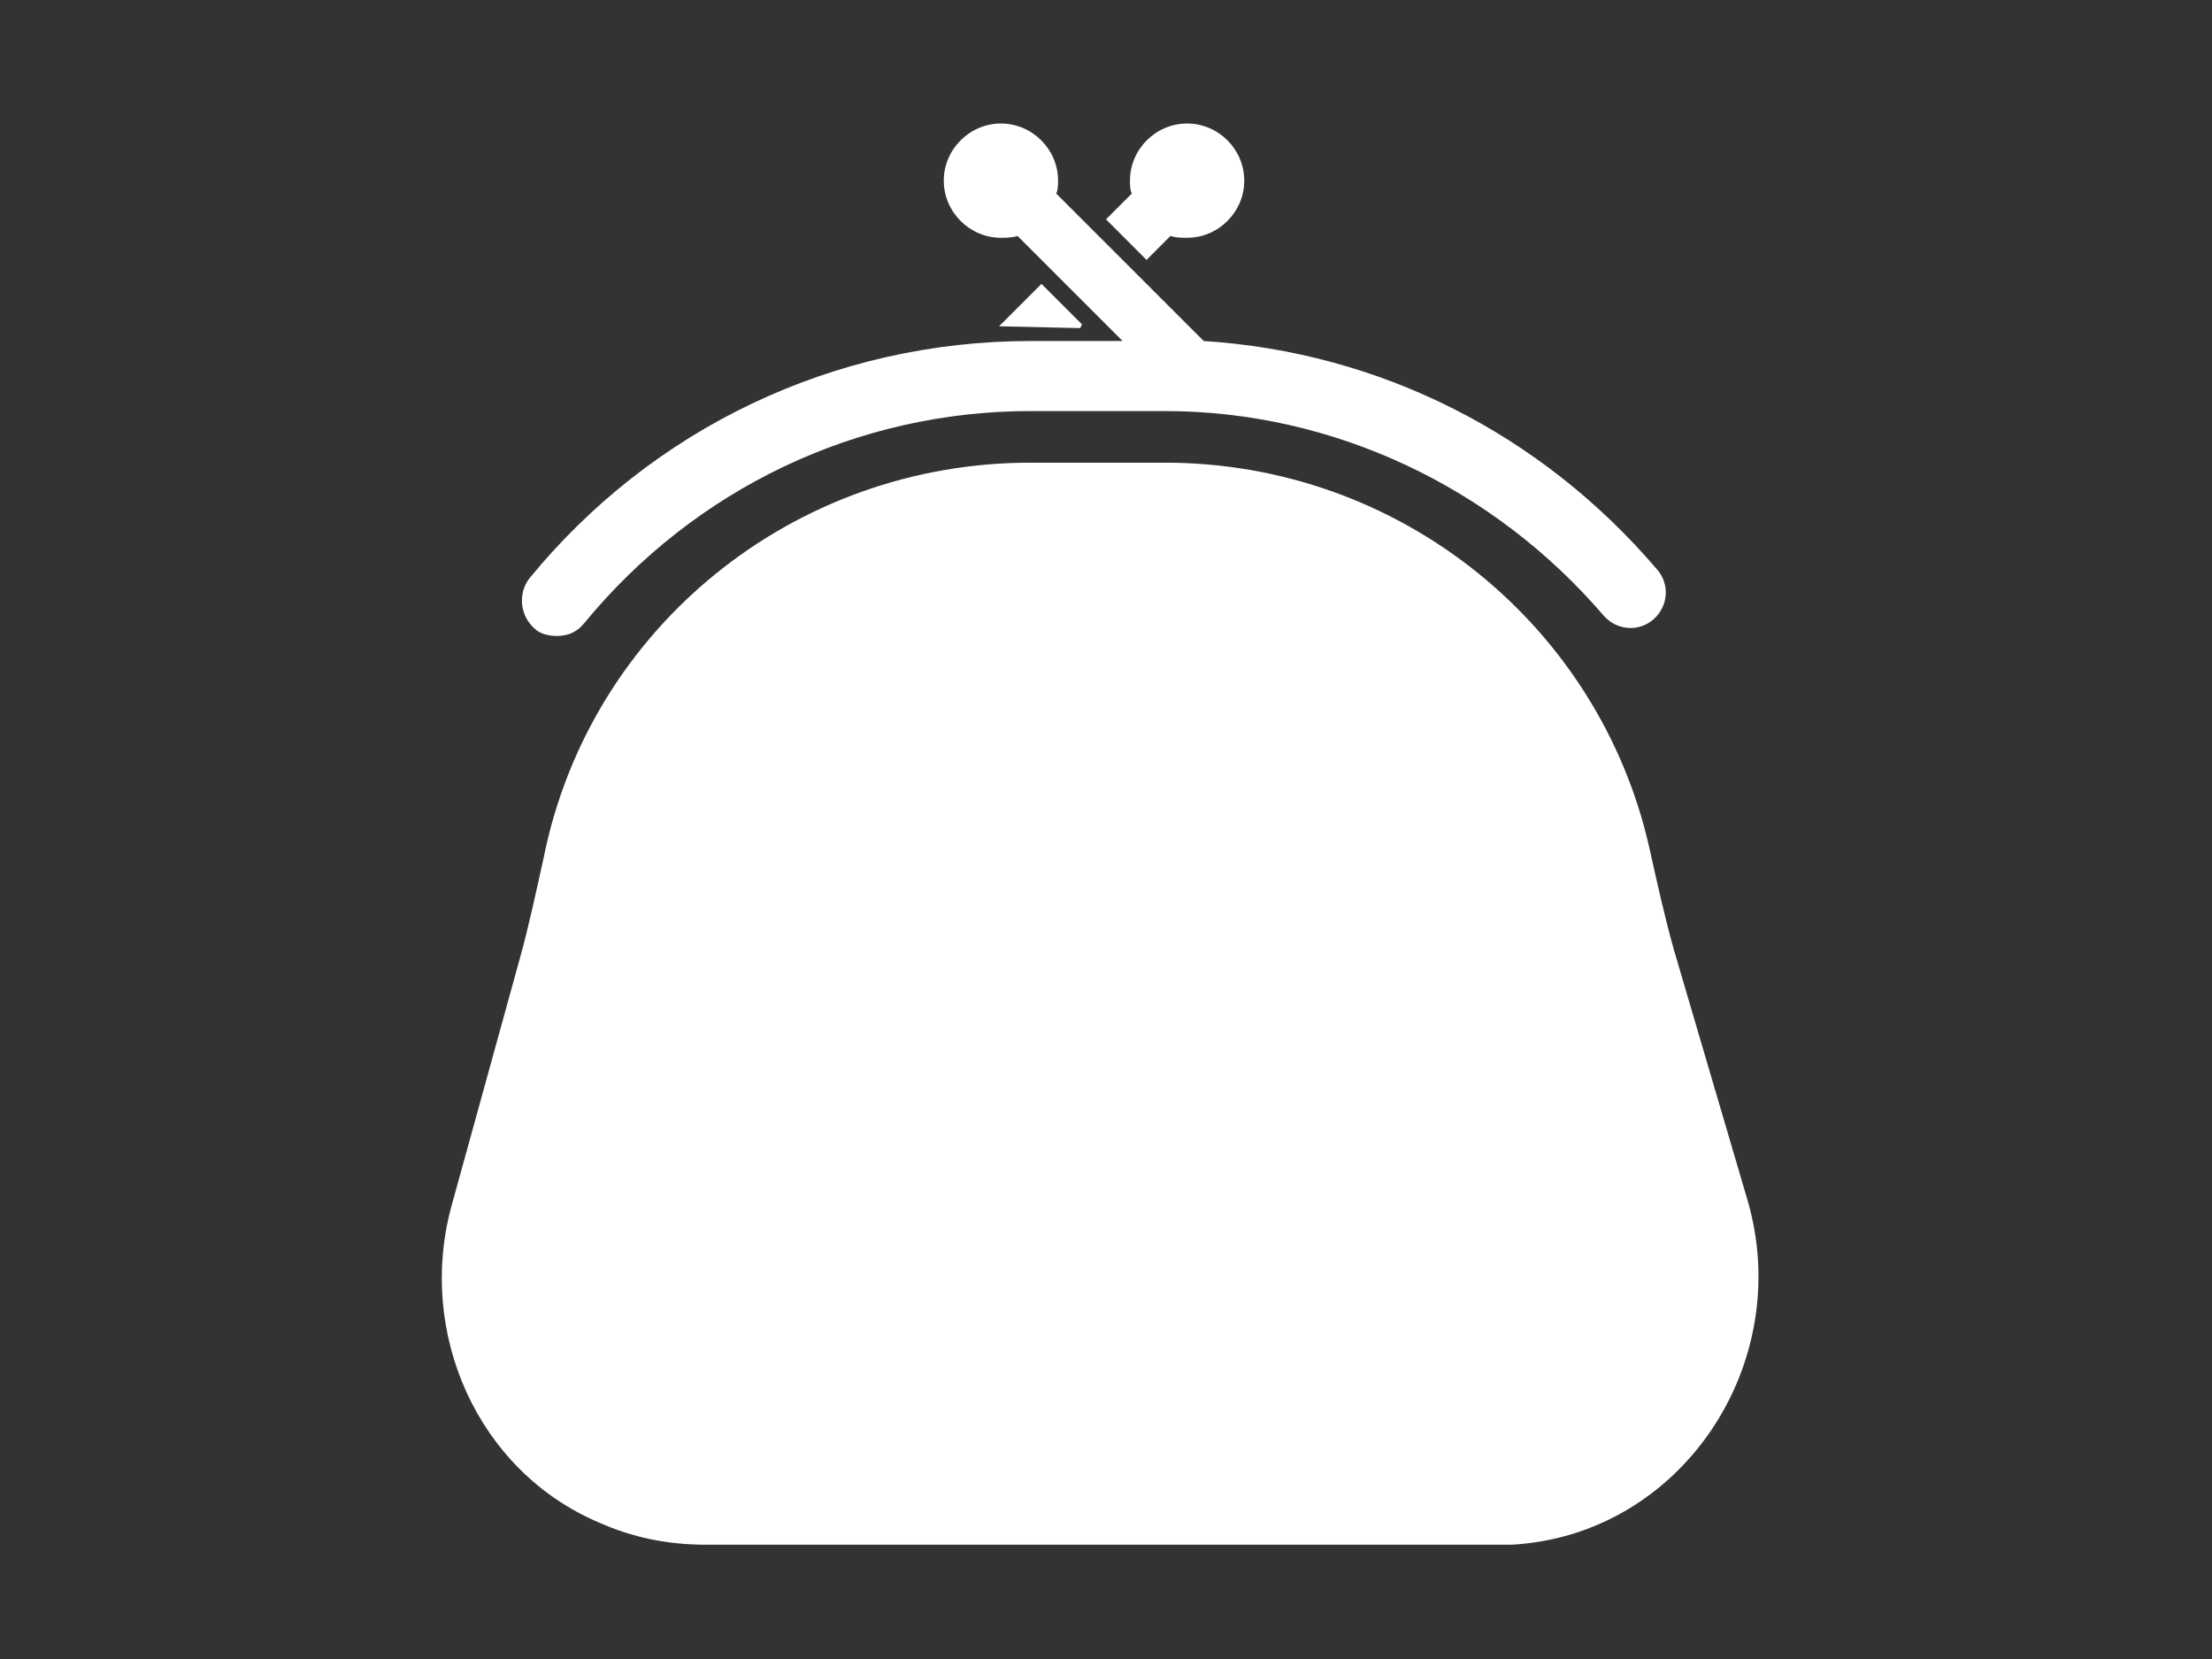 <?xml version="1.0" encoding="utf-8"?>
<!-- Generator: Adobe Illustrator 25.3.1, SVG Export Plug-In . SVG Version: 6.00 Build 0)  -->
<!DOCTYPE svg PUBLIC "-//W3C//DTD SVG 1.1//EN" "http://www.w3.org/Graphics/SVG/1.1/DTD/svg11.dtd">
<svg version="1.1" id="Livello_1" xmlns:x="http://ns.adobe.com/Extensibility/1.0/" xmlns:i="http://ns.adobe.com/AdobeIllustrator/10.0/" xmlns:graph="http://ns.adobe.com/Graphs/1.0/"
	 xmlns="http://www.w3.org/2000/svg" xmlns:xlink="http://www.w3.org/1999/xlink" x="0px" y="0px" viewBox="0 0 120 90"
	 style="enable-background:new 0 0 120 90;" xml:space="preserve">
<rect x="0" y="0" width="120" height="90" fill="#333333" stroke="none"/>
<style type="text/css">
	.st0{display:none;}
	.st1{display:inline;fill:#57200E;}
	.st2{display:inline;fill:#572111;}
	.st3{fill:#FFFFFF;}
</style>
<g class="st0">
	<path class="st1" d="M33.1,18V8.3c0-1.3,1.1-2.4,2.4-2.4s2.4,1.1,2.4,2.4V18c0,1.3-1.1,2.4-2.4,2.4S33.1,19.4,33.1,18L33.1,18z
		 M74.3,20.4c1.3,0,2.4-1.1,2.4-2.4V8.3c0-1.3-1.1-2.4-2.4-2.4S71.9,7,71.9,8.3V18C71.9,19.4,73,20.4,74.3,20.4L74.3,20.4z
		 M101,64.1c0,10.7-8.7,19.4-19.4,19.4s-19.4-8.7-19.4-19.4s8.7-19.4,19.4-19.4C92.3,44.7,101,53.4,101,64.1L101,64.1z M96.1,64.1
		c0-8-6.5-14.5-14.5-14.5s-14.5,6.5-14.5,14.5s6.5,14.5,14.5,14.5S96.1,72.1,96.1,64.1L96.1,64.1z M42.8,35h-9.7v9.7h9.7V35z
		 M33.1,59.2h9.7v-9.7h-9.7V59.2z M47.6,44.7h9.7V35h-9.7V44.7z M47.6,59.2h9.7v-9.7h-9.7V59.2z M28.3,63.6V30.1h53.3v9.7h4.8V20.9
		c0-2.9-2.3-5.3-5.3-5.3h-2V18c0,2.7-2.2,4.8-4.8,4.8c-2.7,0-4.8-2.2-4.8-4.8v-2.4H40.4V18c0,2.7-2.2,4.8-4.8,4.8
		c-2.7,0-4.8-2.2-4.8-4.8v-2.4h-2c-2.9,0-5.3,2.4-5.3,5.3v42.7c0,2.9,2.4,5.3,5.3,5.3h28.7v-4.8H28.7C28.4,64.1,28.3,63.8,28.3,63.6
		L28.3,63.6z M71.9,44.7V35h-9.7v9.7H71.9z M88.9,64.1h-7.3v-7.3c0-1.3-1.1-2.4-2.4-2.4s-2.4,1.1-2.4,2.4v9.7c0,1.3,1.1,2.4,2.4,2.4
		h9.7c1.3,0,2.4-1.1,2.4-2.4C91.3,65.2,90.2,64.1,88.9,64.1L88.9,64.1z"/>
</g>
<g class="st0">
	<path class="st2" d="M56.5,8.4c-13.2,0-23.9,10.7-23.9,23.9S56.5,81,56.5,81s23.9-35.4,23.9-48.6S69.7,8.4,56.5,8.4z M56.5,46.3
		c-8.1,0-14.7-6.6-14.7-14.7S48.4,17,56.5,17s14.7,6.6,14.7,14.7S64.6,46.3,56.5,46.3z"/>
	<path class="st2" d="M56.5,83.4l-1.1-1.7c-0.1-0.1-6.1-9-12-19.5C35.3,48,31.3,38,31.3,32.2c0-3.4,0.7-6.7,2-9.8
		c1.3-3,3.1-5.7,5.4-8c2.3-2.3,5-4.1,8-5.4c3.1-1.3,6.4-2,9.8-2c3.4,0,6.7,0.7,9.8,2c3,1.3,5.7,3.1,8,5.4s4.1,5,5.4,8
		c1.3,3.1,2,6.4,2,9.8c0,5.7-4.1,15.8-12.1,30c-5.9,10.4-12,19.4-12,19.5L56.5,83.4z M56.5,9.8C44.1,9.8,34,19.9,34,32.3
		c0,5.2,4.1,15,11.8,28.6c4.4,7.7,8.8,14.5,10.8,17.6c2-3.1,6.4-9.9,10.8-17.6C75,47.4,79.1,37.5,79.1,32.3
		C79.1,19.9,68.9,9.8,56.5,9.8z M56.5,47.7c-2.2,0-4.3-0.4-6.3-1.3c-1.9-0.8-3.6-2-5.1-3.4c-1.5-1.5-2.6-3.2-3.4-5.1
		c-0.8-2-1.3-4.1-1.3-6.3s0.4-4.3,1.3-6.3c0.8-1.9,2-3.6,3.4-5.1c1.5-1.5,3.2-2.6,5.1-3.4c2-0.8,4.1-1.3,6.3-1.3s4.3,0.4,6.3,1.3
		c1.9,0.8,3.6,2,5.1,3.4c1.5,1.5,2.6,3.2,3.4,5.1c0.8,2,1.3,4.1,1.3,6.3s-0.4,4.3-1.3,6.3c-0.8,1.9-2,3.6-3.4,5.1
		c-1.5,1.5-3.2,2.6-5.1,3.4C60.8,47.3,58.7,47.7,56.5,47.7z M56.5,18.3c-7.3,0-13.3,6-13.3,13.3s6,13.3,13.3,13.3s13.3-6,13.3-13.3
		S63.9,18.3,56.5,18.3z"/>
</g>
<g>
	<path class="st3" d="M29,34.1c-0.8-0.7-0.9-1.9-0.3-2.7c6.7-8.2,16.6-12.9,27.2-12.9h5l-5.7-5.7c-0.3,0.1-0.6,0.1-0.9,0.1
		c-1.7,0-3.1-1.4-3.1-3.1s1.4-3.1,3.1-3.1c1.7,0,3.1,1.4,3.1,3.1c0,0.2,0,0.5-0.1,0.7l8,8c9.5,0.6,18.3,5,24.6,12.4
		c0.7,0.8,0.6,2-0.2,2.7c-0.8,0.7-2,0.6-2.7-0.2c-6-7-14.7-11.1-23.8-11.1h-7.3c-9.4,0-18.2,4.2-24.2,11.5c-0.4,0.5-0.9,0.7-1.5,0.7
		C29.8,34.5,29.3,34.4,29,34.1z M90.8,51.5c-0.5-1.8-0.9-3.6-1.3-5.4c-2.7-12.2-13.6-21-26.3-21h-7.3c-12.9,0-23.9,9-26.4,21.4
		c-0.4,1.8-0.8,3.7-1.3,5.5l-3.7,13.4c-1.9,6.9,1.4,14.4,8,17.2c1.8,0.8,3.7,1.2,5.8,1.2h42.8c0.3,0,0.6,0,0.9,0
		c9.2-0.5,15.4-9.8,12.8-18.7L90.8,51.5z M58.7,17.6l-2.2-2.2l-2.3,2.3l4.4,0.1L58.7,17.6z M62.2,14.1l1.3-1.3
		c0.3,0.1,0.6,0.1,0.9,0.1c1.7,0,3.1-1.4,3.1-3.1s-1.4-3.1-3.1-3.1c-1.7,0-3.1,1.4-3.1,3.1c0,0.2,0,0.5,0.1,0.7L60,11.9L62.2,14.1z"
		/>
</g>
</svg>
